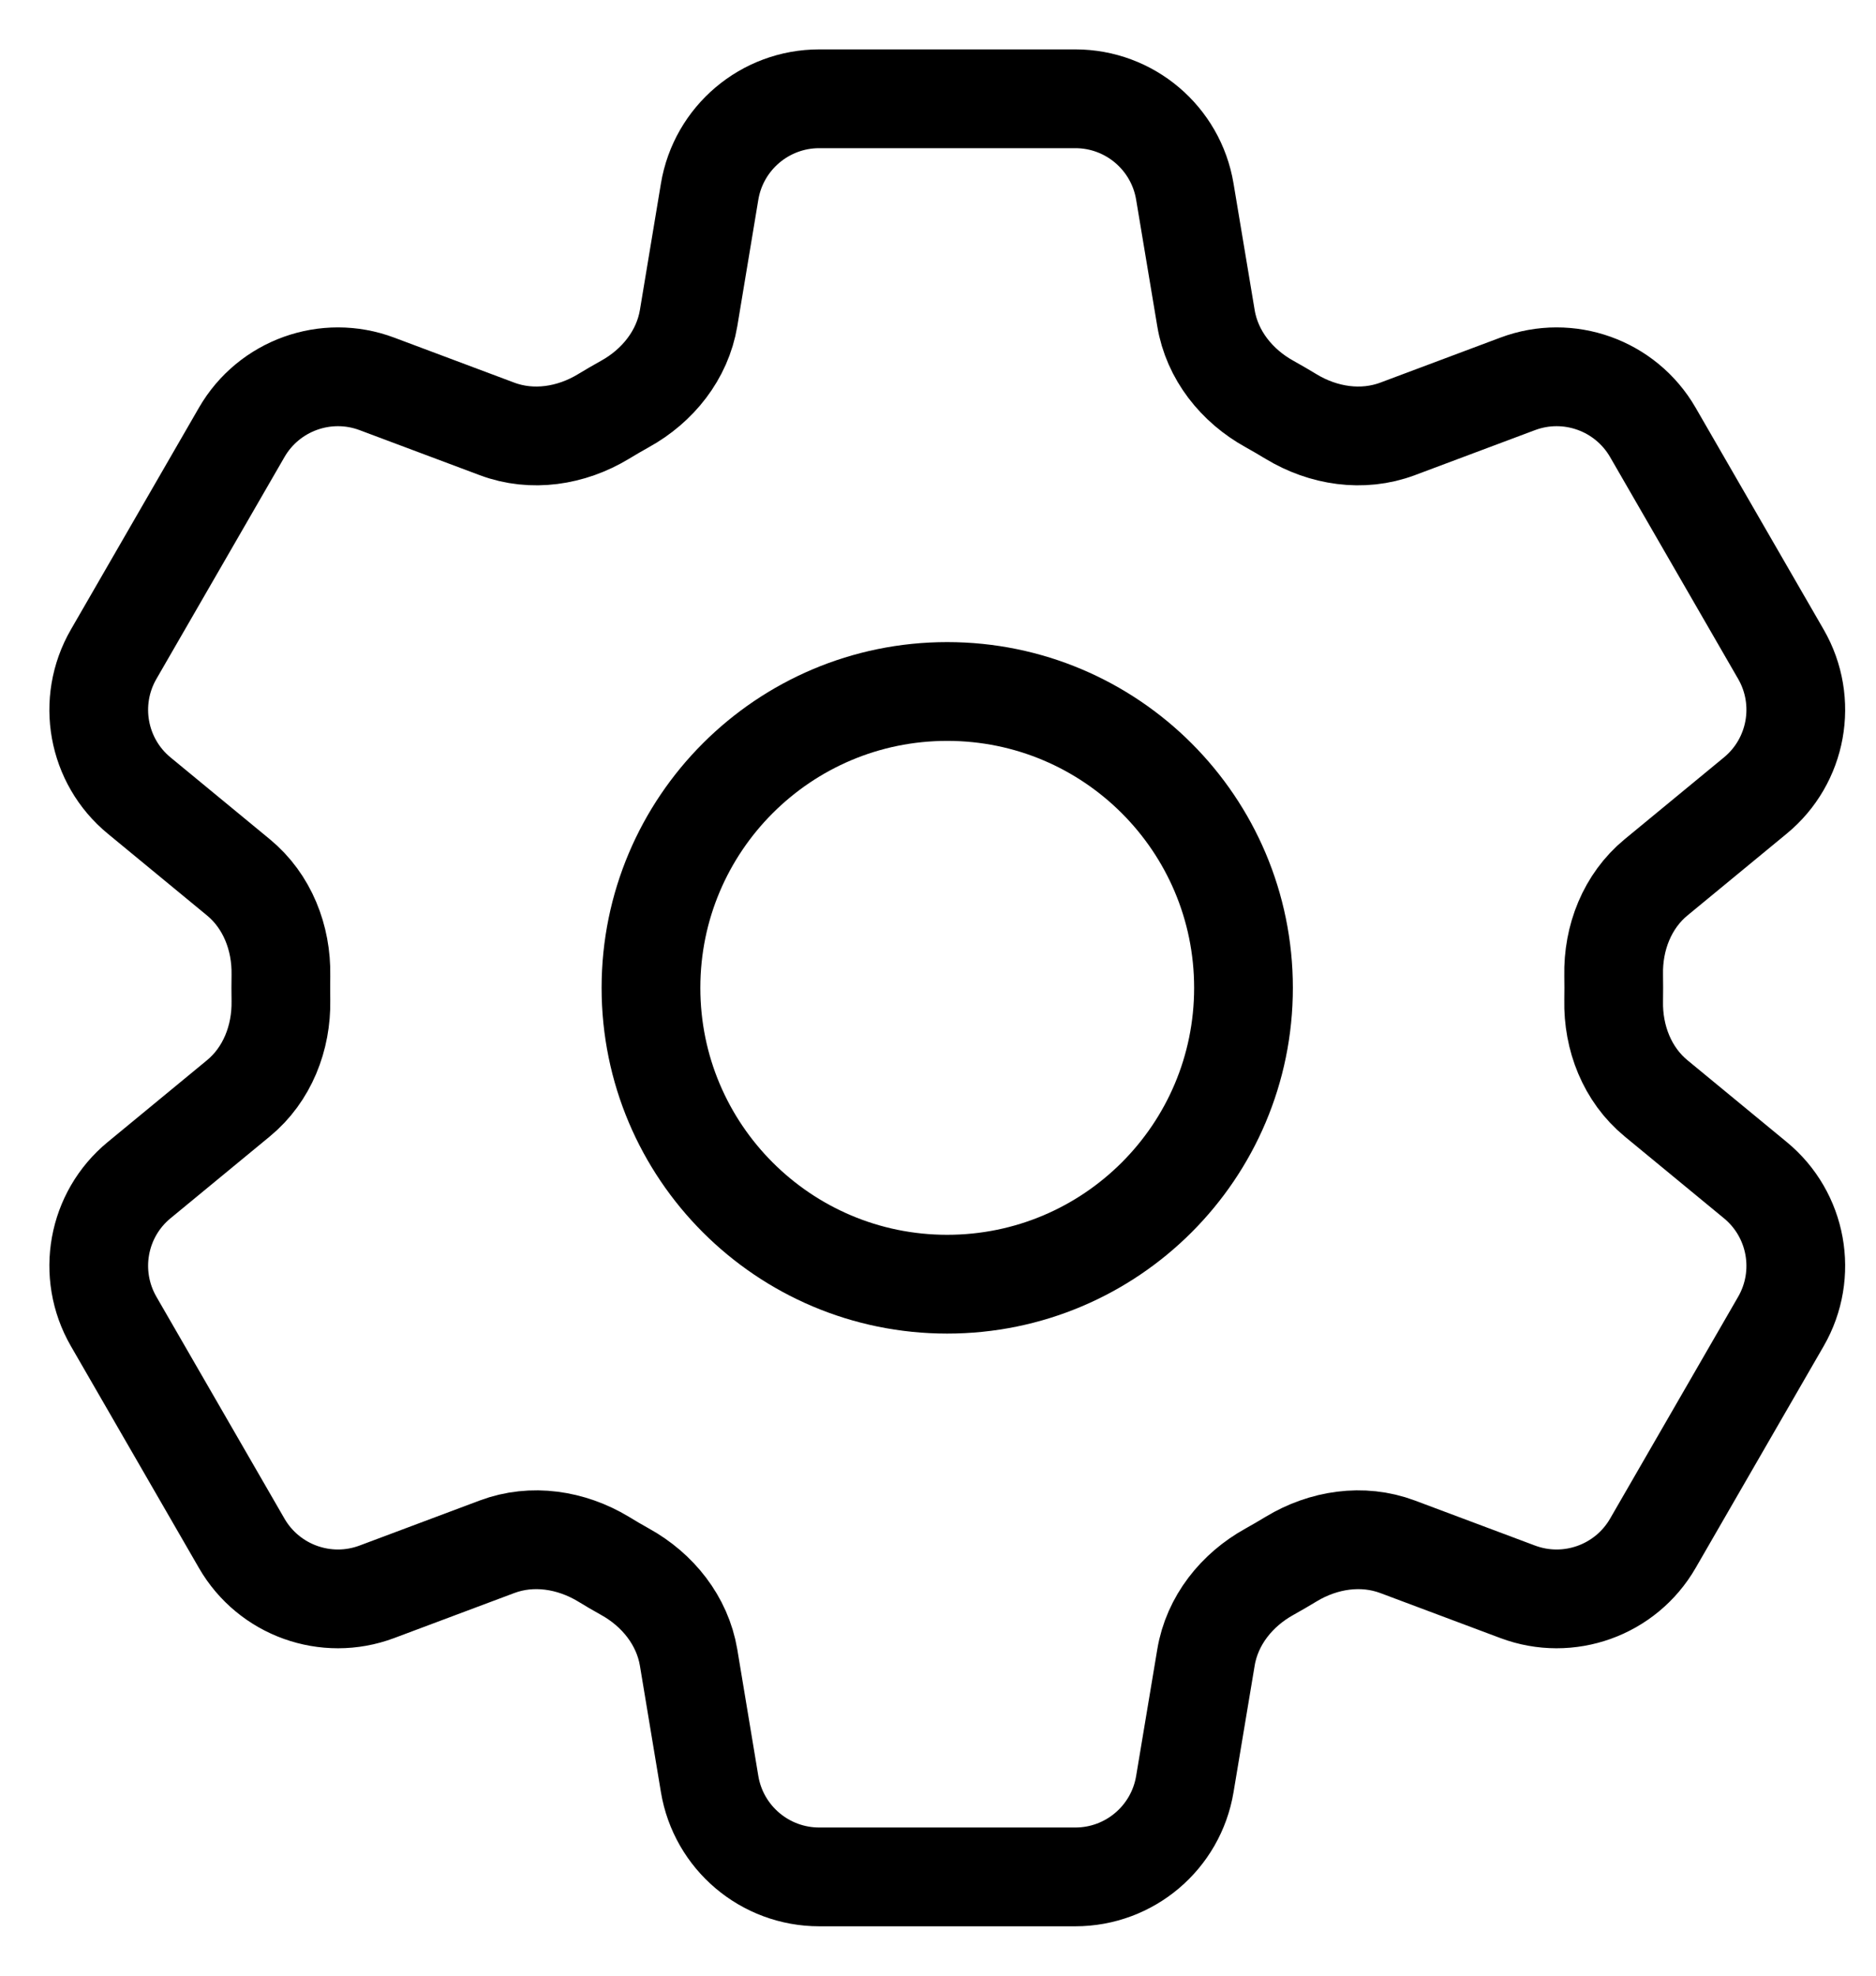 <?xml version="1.0" encoding="utf-8"?>
<svg xmlns="http://www.w3.org/2000/svg" fill="none" height="100%" overflow="visible" preserveAspectRatio="none" style="display: block;" viewBox="0 0 19 20" width="100%">
<g id="Vector">
<path d="M7.187 1.94C7.277 1.398 7.747 1 8.297 1H10.891C11.441 1 11.91 1.398 12 1.94L12.214 3.221C12.276 3.595 12.526 3.907 12.858 4.09C12.932 4.131 13.005 4.174 13.078 4.218C13.403 4.414 13.798 4.475 14.154 4.342L15.371 3.886C15.886 3.693 16.465 3.901 16.74 4.377L18.037 6.623C18.312 7.099 18.202 7.705 17.777 8.054L16.773 8.881C16.48 9.122 16.335 9.494 16.343 9.873C16.343 9.915 16.344 9.957 16.344 10C16.344 10.043 16.343 10.085 16.343 10.127C16.335 10.506 16.48 10.878 16.773 11.119L17.777 11.946C18.202 12.295 18.312 12.9 18.037 13.377L16.74 15.623C16.465 16.099 15.886 16.307 15.371 16.114L14.154 15.658C13.798 15.525 13.403 15.586 13.078 15.782C13.005 15.826 12.932 15.869 12.858 15.91C12.526 16.093 12.276 16.405 12.214 16.779L12 18.06C11.91 18.602 11.441 19 10.891 19H8.297C7.747 19 7.277 18.602 7.187 18.06L6.974 16.779C6.911 16.405 6.661 16.093 6.329 15.91C6.255 15.869 6.182 15.826 6.11 15.782C5.784 15.586 5.389 15.525 5.034 15.658L3.817 16.114C3.302 16.307 2.723 16.099 2.448 15.623L1.151 13.377C0.876 12.9 0.985 12.295 1.41 11.946L2.414 11.119C2.707 10.878 2.852 10.506 2.845 10.127C2.844 10.085 2.844 10.043 2.844 10C2.844 9.957 2.844 9.915 2.845 9.873C2.852 9.494 2.707 9.122 2.414 8.881L1.41 8.054C0.985 7.705 0.876 7.099 1.151 6.623L2.448 4.377C2.723 3.901 3.302 3.693 3.817 3.886L5.034 4.342C5.389 4.475 5.784 4.414 6.109 4.218C6.182 4.174 6.255 4.131 6.329 4.09C6.661 3.907 6.911 3.595 6.974 3.221L7.187 1.94Z" stroke="black" stroke-linecap="round"/>
<path d="M12.594 10C12.594 11.657 11.25 13 9.593 13C7.937 13 6.593 11.657 6.593 10C6.593 8.343 7.937 7 9.593 7C11.25 7 12.594 8.343 12.594 10Z" stroke="black" stroke-linecap="round"/>
</g>
</svg>